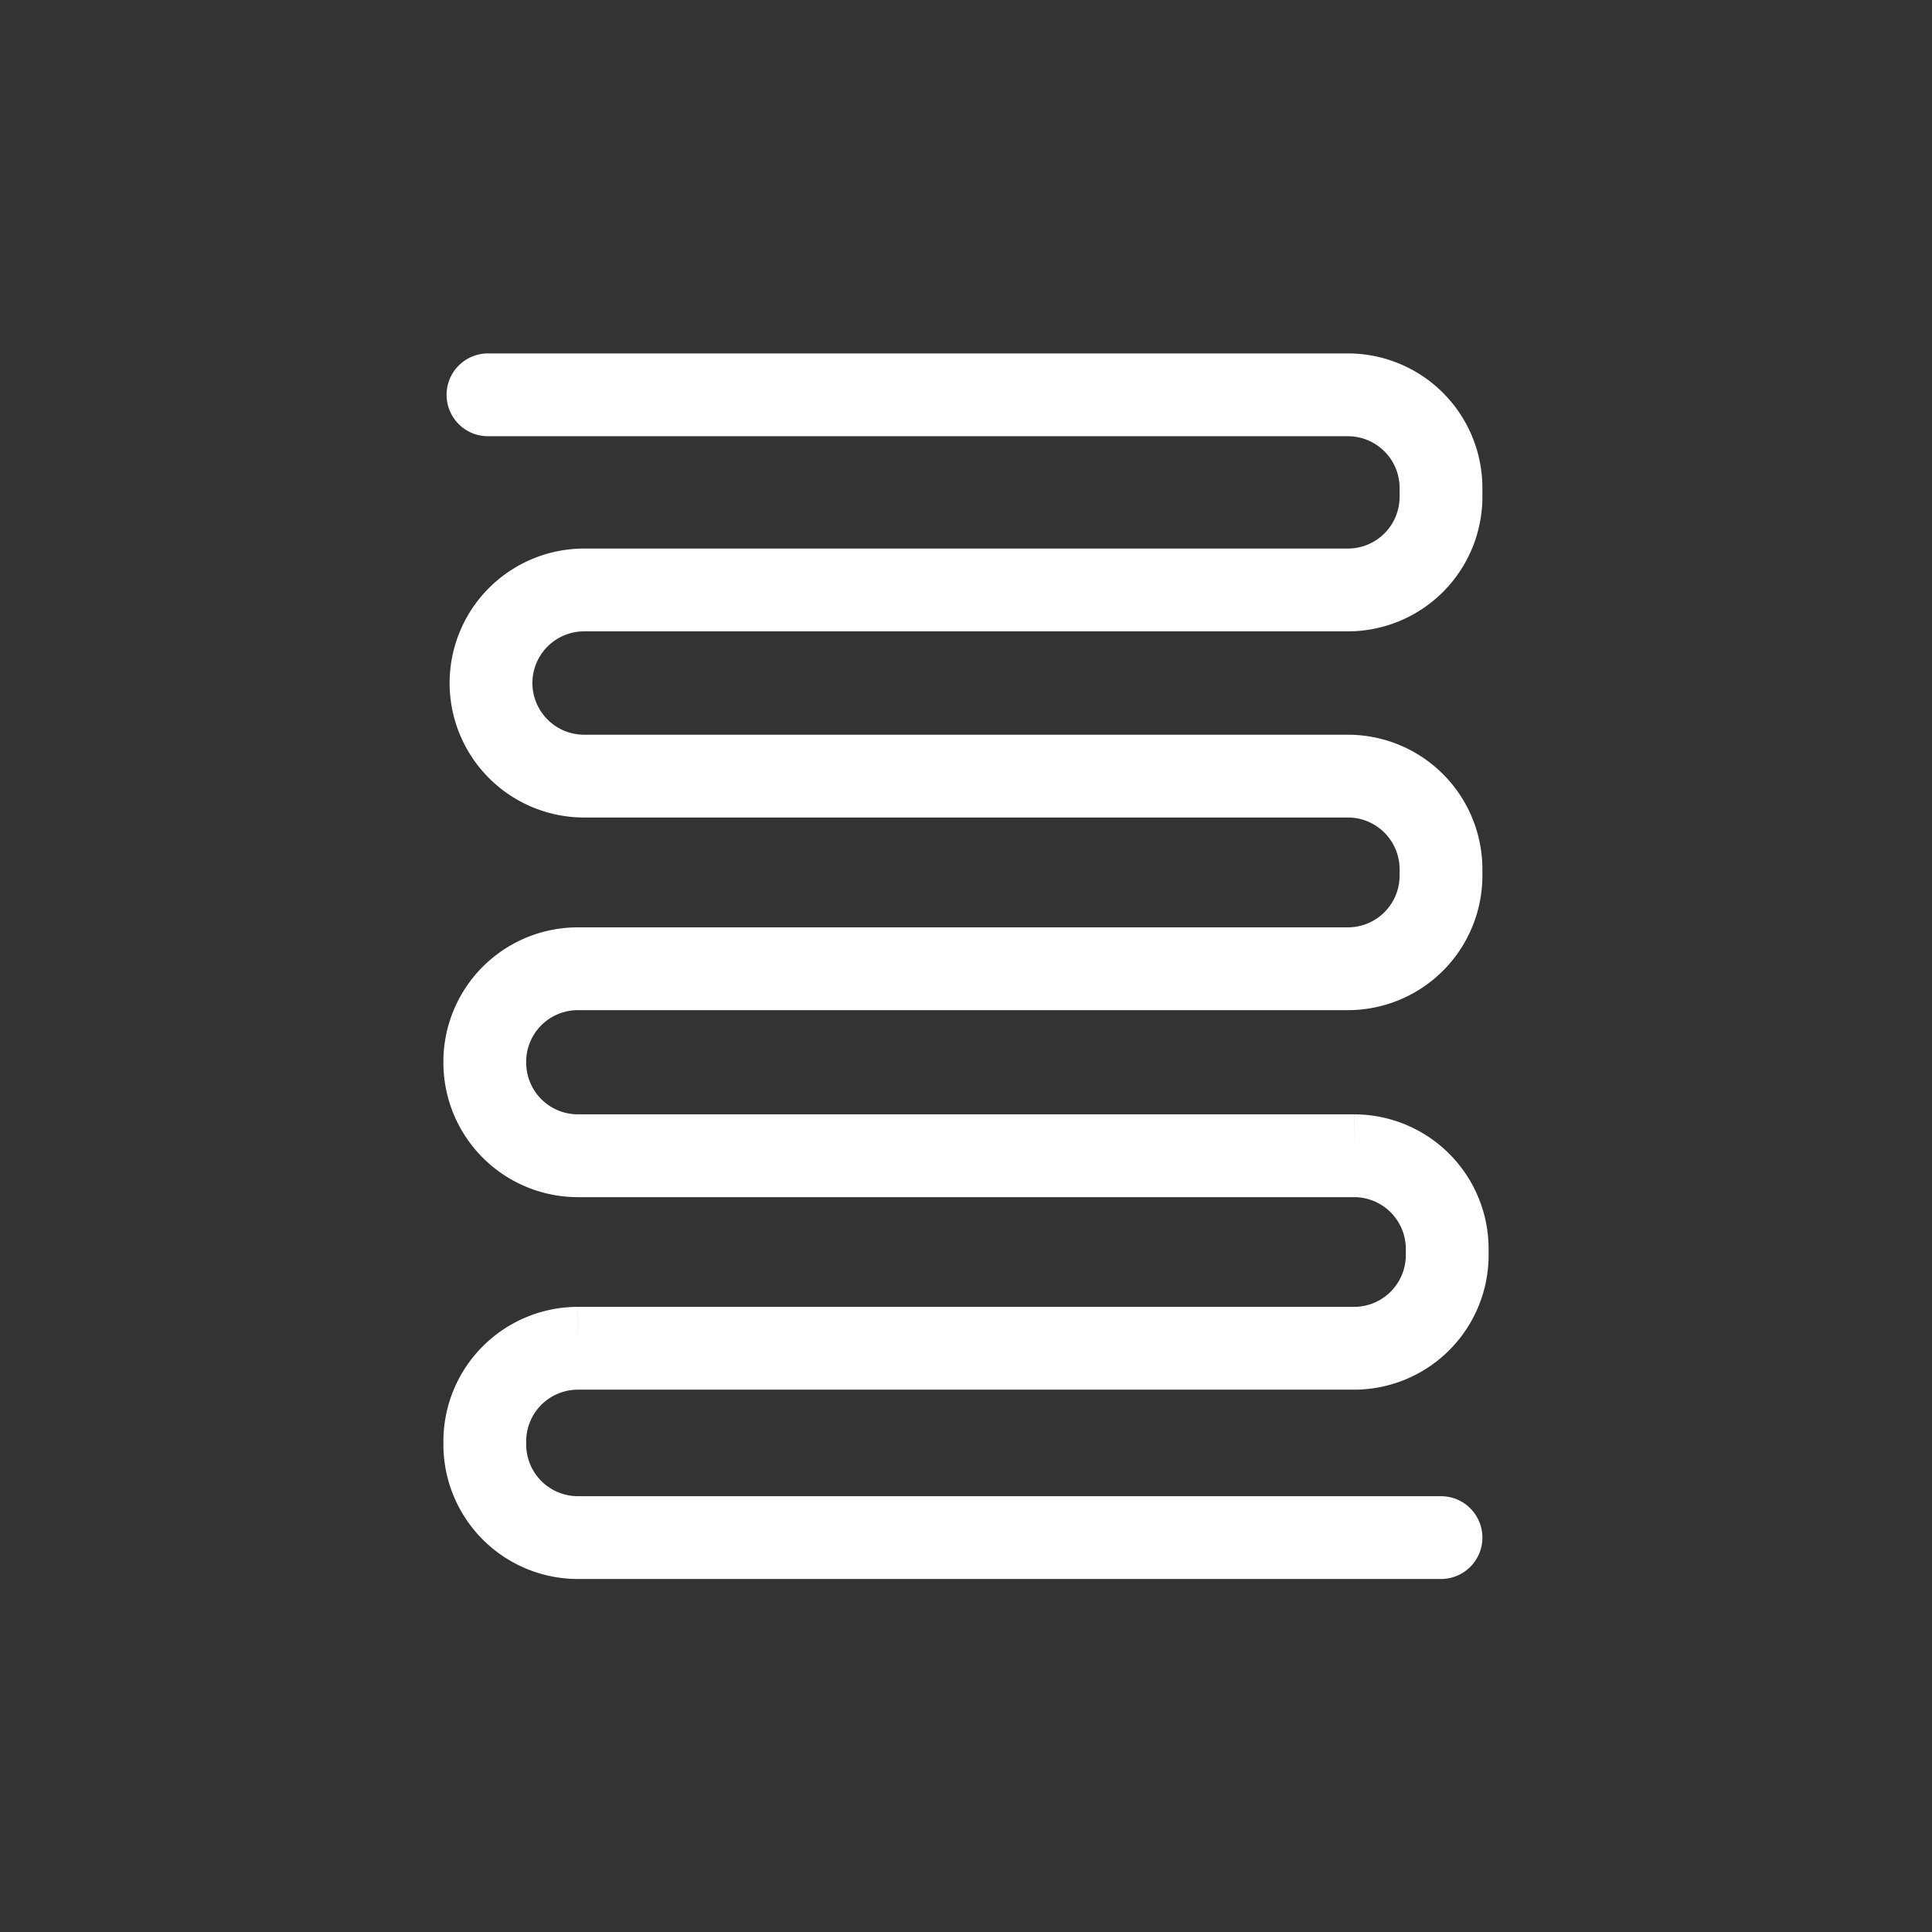 <svg viewBox="0 0 140 140" xmlns="http://www.w3.org/2000/svg"><rect x="0" y="0" width="140" height="140" fill="#333333" stroke="none"/><path d="m35.36 28.61h62.31a6.75 6.75 0 0 1 6.75 6.75v.64a6.75 6.75 0 0 1 -6.75 6.75h-55.34a6.75 6.75 0 0 0 -6.75 6.74 6.75 6.75 0 0 0 6.75 6.75h55.34a6.75 6.75 0 0 1 6.75 6.76v.45a6.75 6.75 0 0 1 -6.75 6.75h-55.8a6.74 6.74 0 0 0 -6.74 6.8 6.75 6.75 0 0 0 6.74 6.75h56.26a6.75 6.75 0 0 1 6.74 6.75v.45a6.75 6.75 0 0 1 -6.74 6.75h-56.26a6.75 6.75 0 0 0 -6.74 6.75v.22a6.75 6.75 0 0 0 6.74 6.75h62.55" fill="none" stroke="#fff" stroke-linecap="round" stroke-miterlimit="10" stroke-width="6"/></svg>